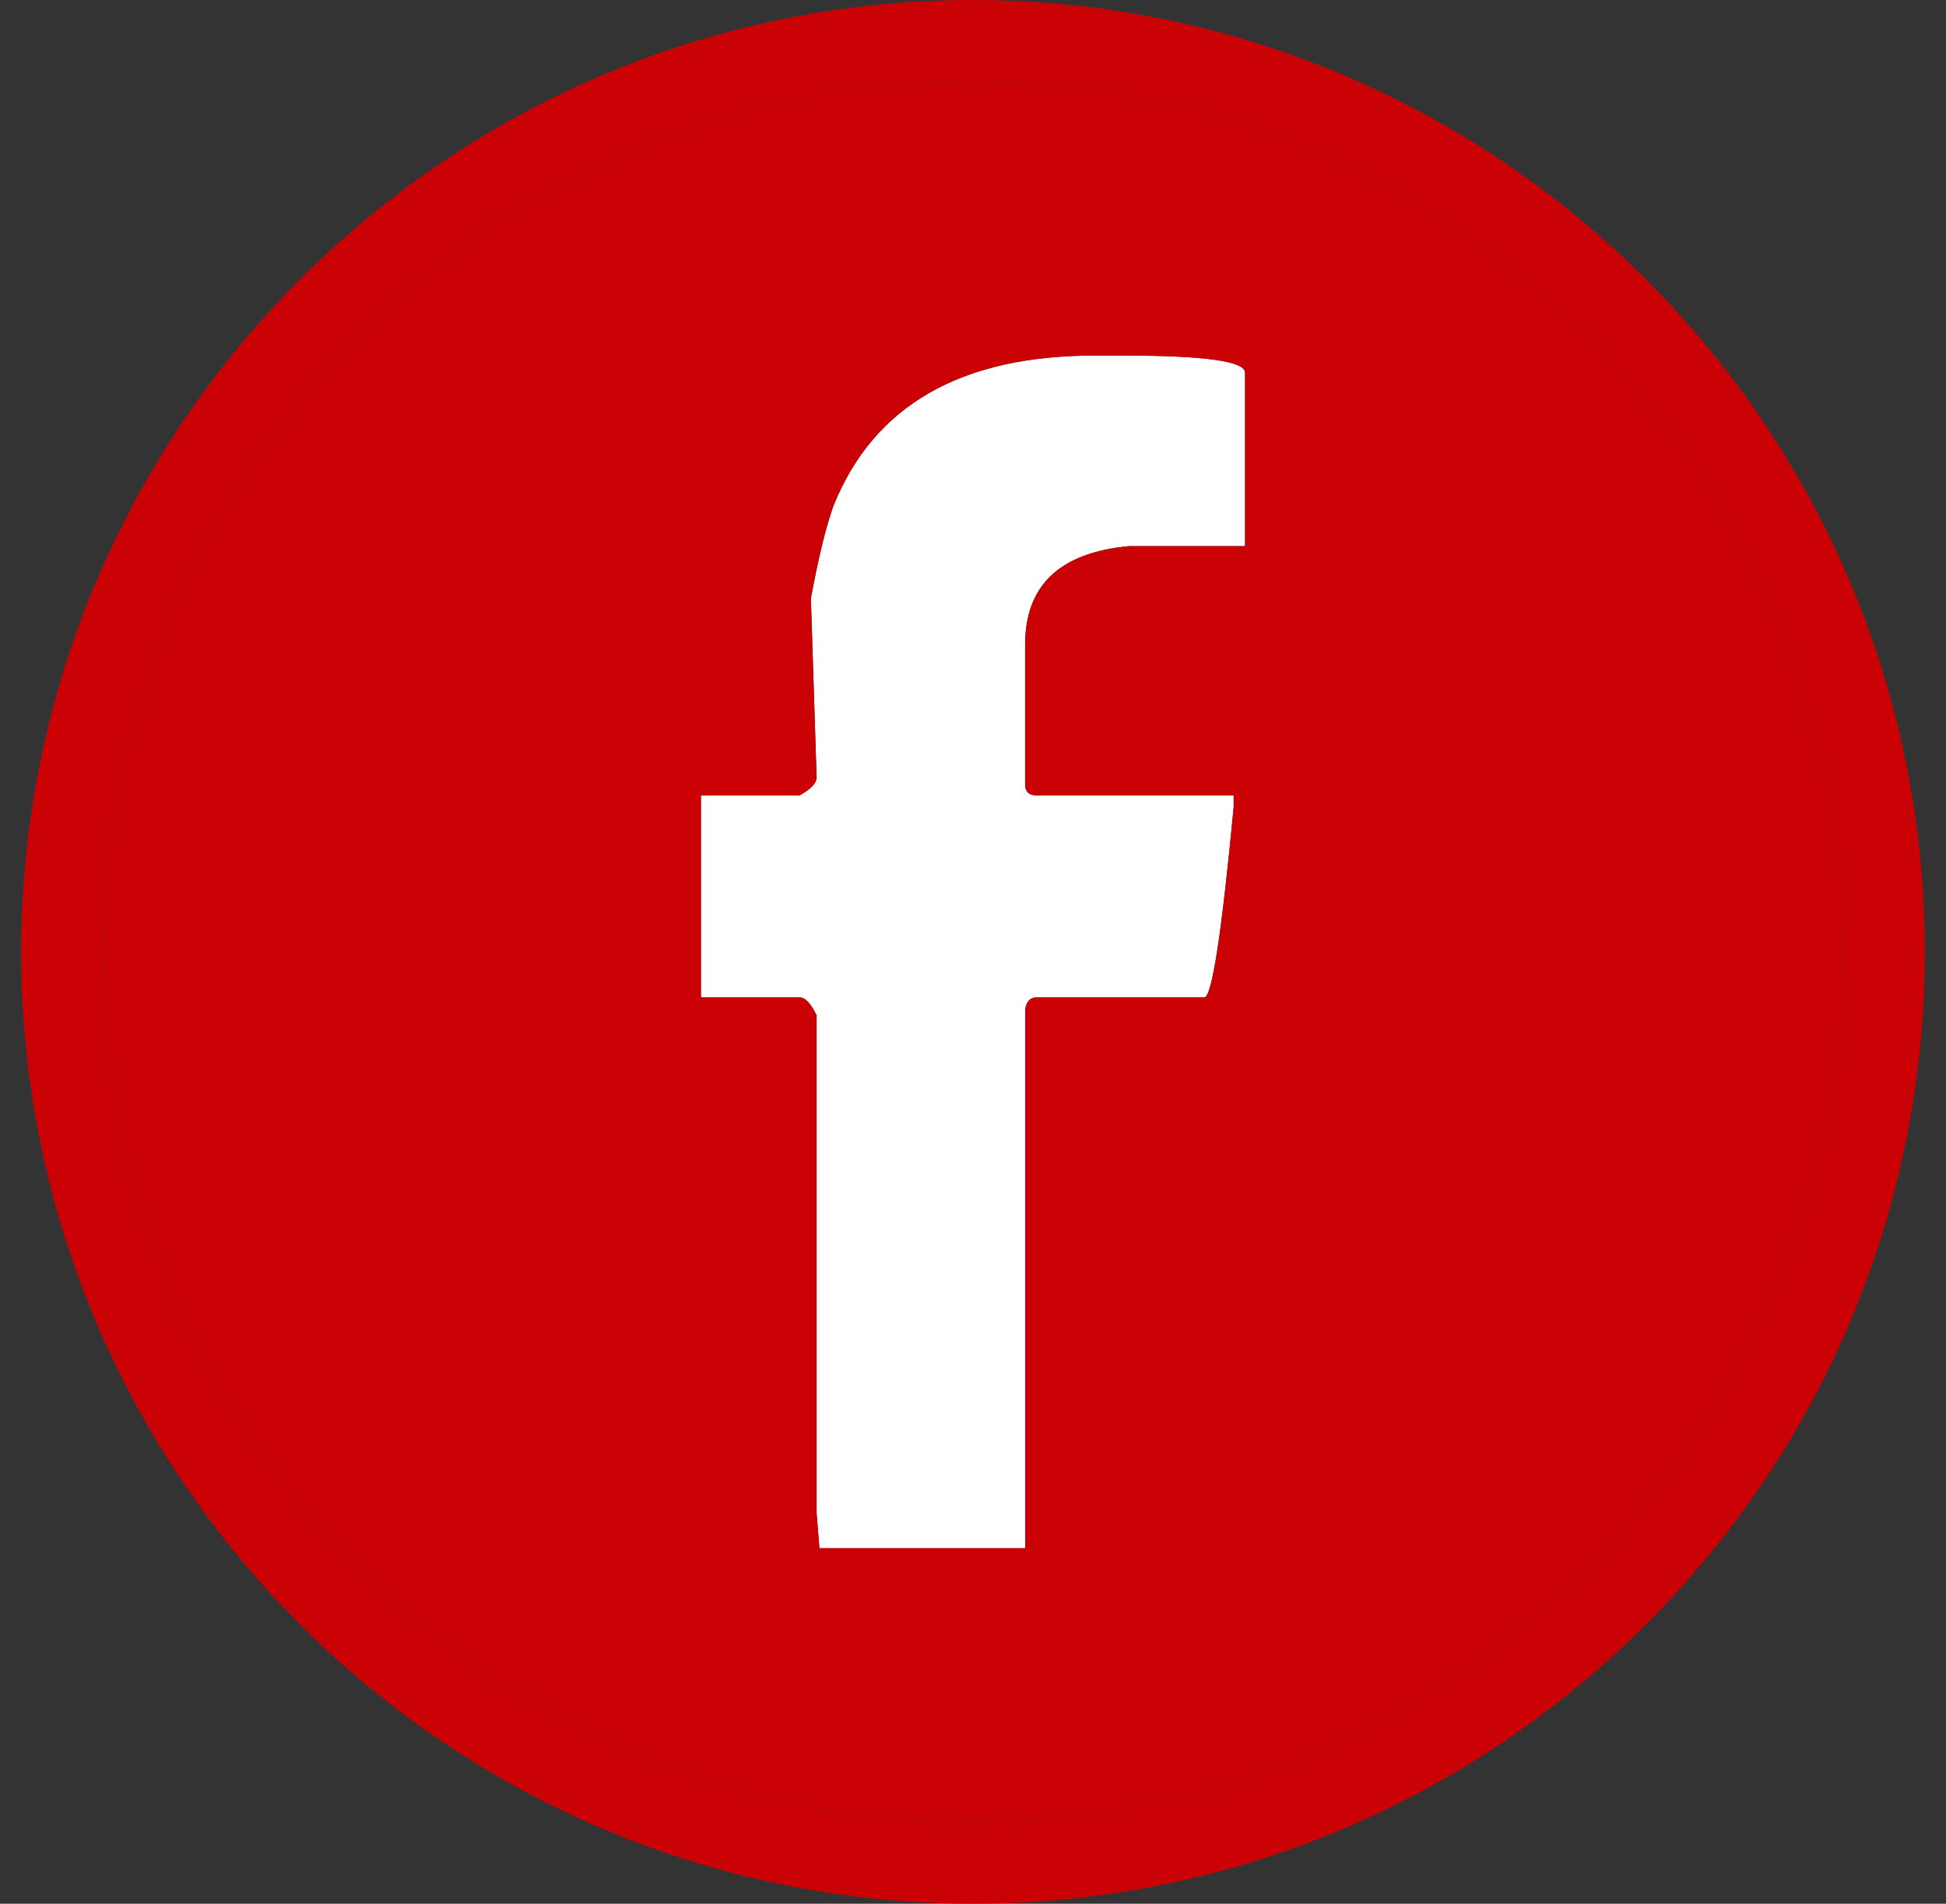<?xml version="1.0" encoding="UTF-8"?>
<svg xmlns="http://www.w3.org/2000/svg" width="46" height="45" viewBox="0 0 46 45" fill="none">
  <rect x="0" y="0" width="46" height="45" fill="#333333" stroke="none"/>
  <path d="M23 45C10.593 45 0.5 34.907 0.5 22.5C0.5 10.093 10.593 0 23 0C35.407 0 45.5 10.093 45.5 22.5C45.5 34.907 35.407 45 23 45ZM23 1.932C11.659 1.932 2.432 11.159 2.432 22.5C2.432 33.841 11.659 43.068 23 43.068C34.341 43.068 43.568 33.841 43.568 22.5C43.568 11.159 34.341 1.932 23 1.932Z" fill="#CB0205"></path>
  <path d="M19.706 11.945C20.662 9.585 22.716 8.405 25.868 8.405H26.563C28.475 8.405 29.431 8.539 29.431 8.808V12.909H26.697C25.054 13.058 24.232 13.835 24.232 15.239V18.534C24.232 18.713 24.322 18.802 24.501 18.802H29.162V19.071C28.878 22.074 28.647 23.576 28.468 23.576H24.501C24.352 23.576 24.262 23.673 24.233 23.867V36.595H19.37L19.303 35.766V24.001C19.168 23.718 19.034 23.576 18.899 23.576H16.569V18.803H18.899C19.168 18.653 19.303 18.511 19.303 18.377L19.168 14.142C19.348 13.171 19.527 12.438 19.706 11.945Z" fill="white"></path>
  <path fill-rule="evenodd" clip-rule="evenodd" d="M23 1.932C11.659 1.932 2.432 11.159 2.432 22.5C2.432 33.841 11.659 43.068 23 43.068C34.341 43.068 43.568 33.841 43.568 22.5C43.568 11.159 34.341 1.932 23 1.932ZM25.868 8.405C22.716 8.405 20.662 9.585 19.706 11.945C19.527 12.438 19.348 13.171 19.168 14.142L19.303 18.377C19.303 18.511 19.168 18.653 18.899 18.803H16.569V23.576H18.899C19.034 23.576 19.168 23.718 19.303 24.001V35.766L19.37 36.595H24.233V23.867C24.262 23.673 24.352 23.576 24.501 23.576H28.468C28.647 23.576 28.878 22.074 29.162 19.071V18.802H24.501C24.322 18.802 24.232 18.713 24.232 18.534V15.239C24.232 13.835 25.054 13.058 26.697 12.909H29.431V8.808C29.431 8.539 28.475 8.405 26.563 8.405H25.868Z" fill="#CB0205"></path>
</svg>
